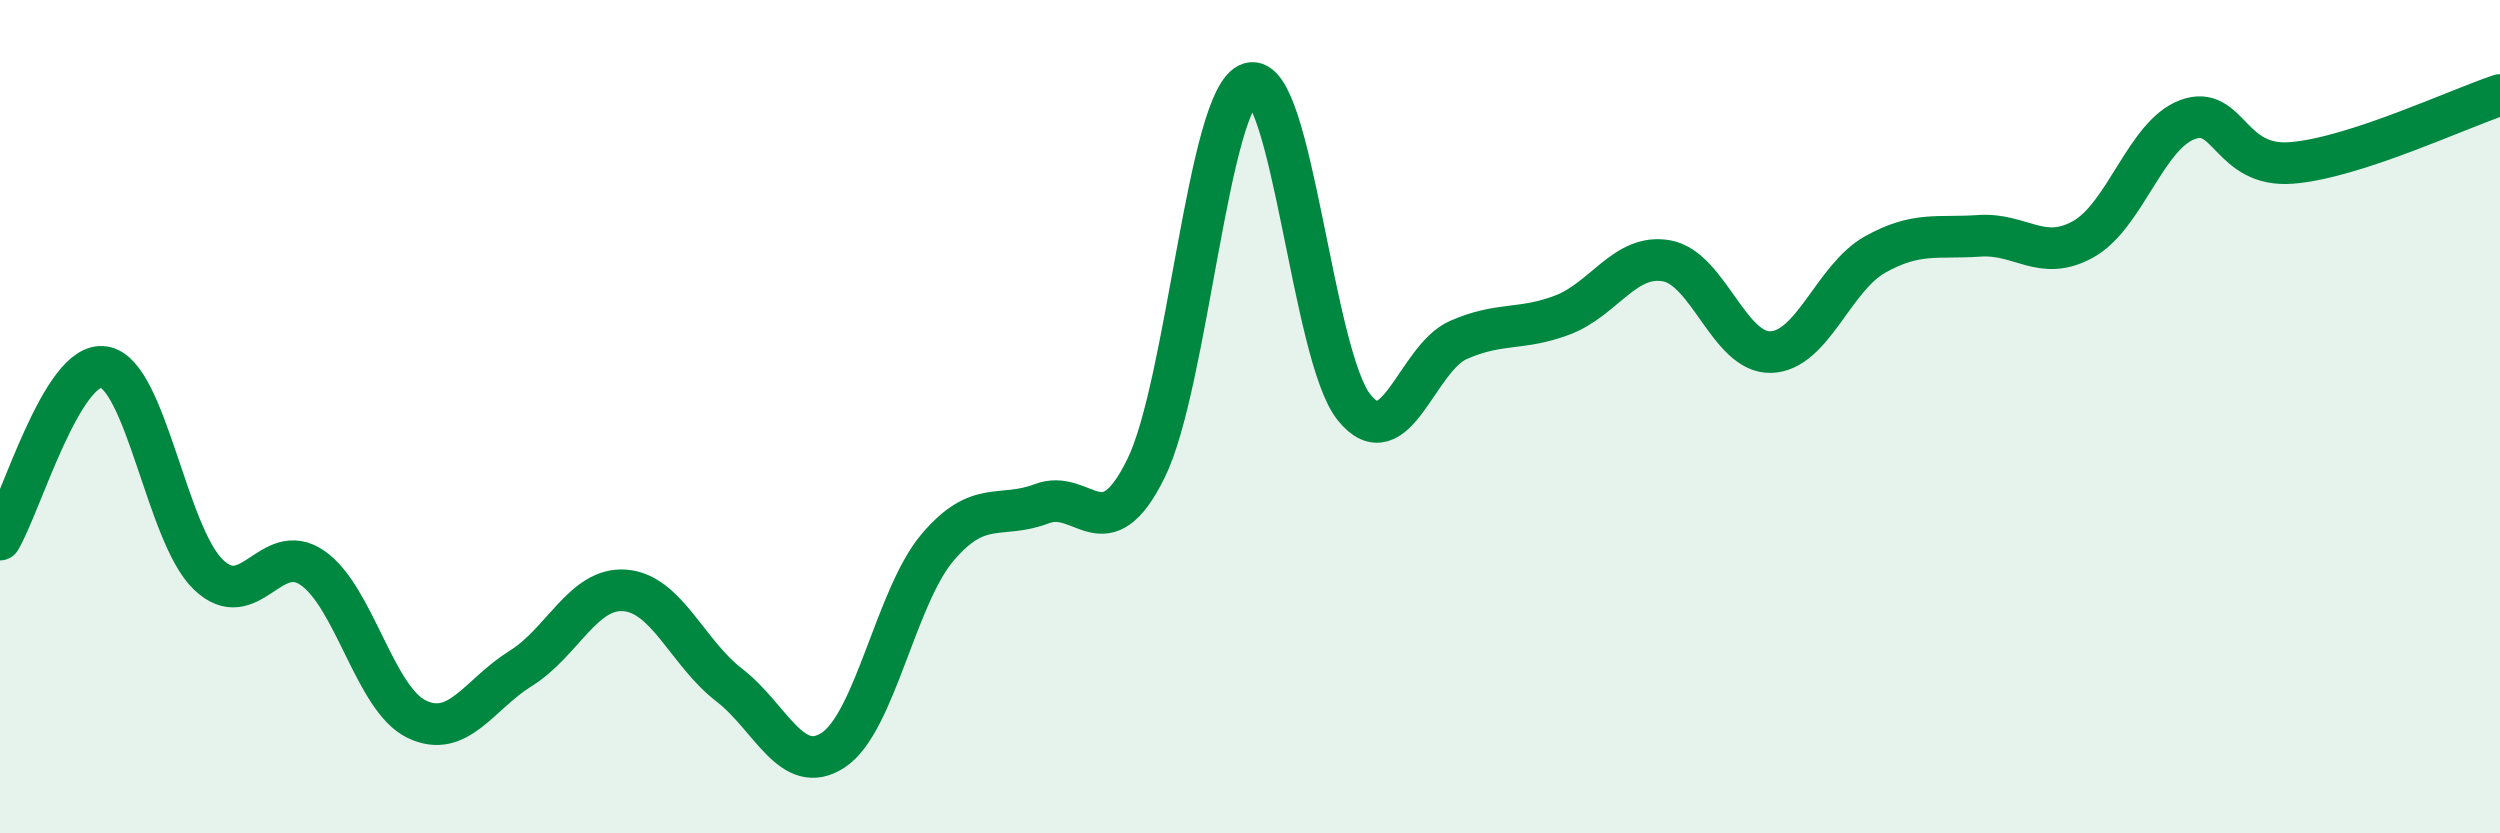 
    <svg width="60" height="20" viewBox="0 0 60 20" xmlns="http://www.w3.org/2000/svg">
      <path
        d="M 0,12.95 C 0.5,12.12 1.5,8.64 2.5,8.81 C 3.5,8.98 4,12.83 5,13.79 C 6,14.75 6.5,12.94 7.5,13.63 C 8.5,14.32 9,16.78 10,17.26 C 11,17.74 11.5,16.66 12.5,16.04 C 13.5,15.42 14,14.09 15,14.17 C 16,14.25 16.5,15.67 17.5,16.44 C 18.5,17.21 19,18.66 20,18 C 21,17.34 21.5,14.32 22.5,13.14 C 23.5,11.96 24,12.47 25,12.09 C 26,11.71 26.5,13.27 27.5,11.25 C 28.5,9.23 29,2.29 30,2 C 31,1.71 31.5,8.55 32.5,9.78 C 33.5,11.01 34,8.6 35,8.16 C 36,7.72 36.5,7.94 37.5,7.56 C 38.5,7.18 39,6.08 40,6.26 C 41,6.44 41.5,8.48 42.5,8.45 C 43.5,8.42 44,6.67 45,6.11 C 46,5.55 46.5,5.73 47.5,5.66 C 48.5,5.59 49,6.3 50,5.74 C 51,5.18 51.5,3.24 52.5,2.87 C 53.5,2.5 53.5,4.03 55,3.91 C 56.5,3.79 59,2.61 60,2.28L60 20L0 20Z"
        fill="#008740"
        opacity="0.1"
        stroke-linecap="round"
        stroke-linejoin="round"
      />
      <path
        d="M 0,12.95 C 0.5,12.12 1.5,8.64 2.5,8.81 C 3.5,8.98 4,12.83 5,13.79 C 6,14.75 6.5,12.94 7.5,13.63 C 8.5,14.32 9,16.78 10,17.26 C 11,17.74 11.5,16.66 12.5,16.04 C 13.5,15.42 14,14.09 15,14.17 C 16,14.25 16.5,15.67 17.5,16.44 C 18.5,17.21 19,18.66 20,18 C 21,17.34 21.5,14.32 22.5,13.14 C 23.5,11.96 24,12.47 25,12.09 C 26,11.71 26.5,13.27 27.5,11.25 C 28.5,9.23 29,2.29 30,2 C 31,1.71 31.5,8.55 32.5,9.78 C 33.5,11.01 34,8.6 35,8.16 C 36,7.72 36.5,7.94 37.5,7.56 C 38.5,7.18 39,6.08 40,6.26 C 41,6.44 41.5,8.48 42.5,8.45 C 43.5,8.42 44,6.67 45,6.11 C 46,5.55 46.5,5.73 47.5,5.66 C 48.5,5.59 49,6.3 50,5.74 C 51,5.18 51.5,3.24 52.5,2.87 C 53.5,2.5 53.5,4.03 55,3.91 C 56.5,3.79 59,2.61 60,2.28"
        stroke="#008740"
        stroke-width="1"
        fill="none"
        stroke-linecap="round"
        stroke-linejoin="round"
      />
    </svg>
  